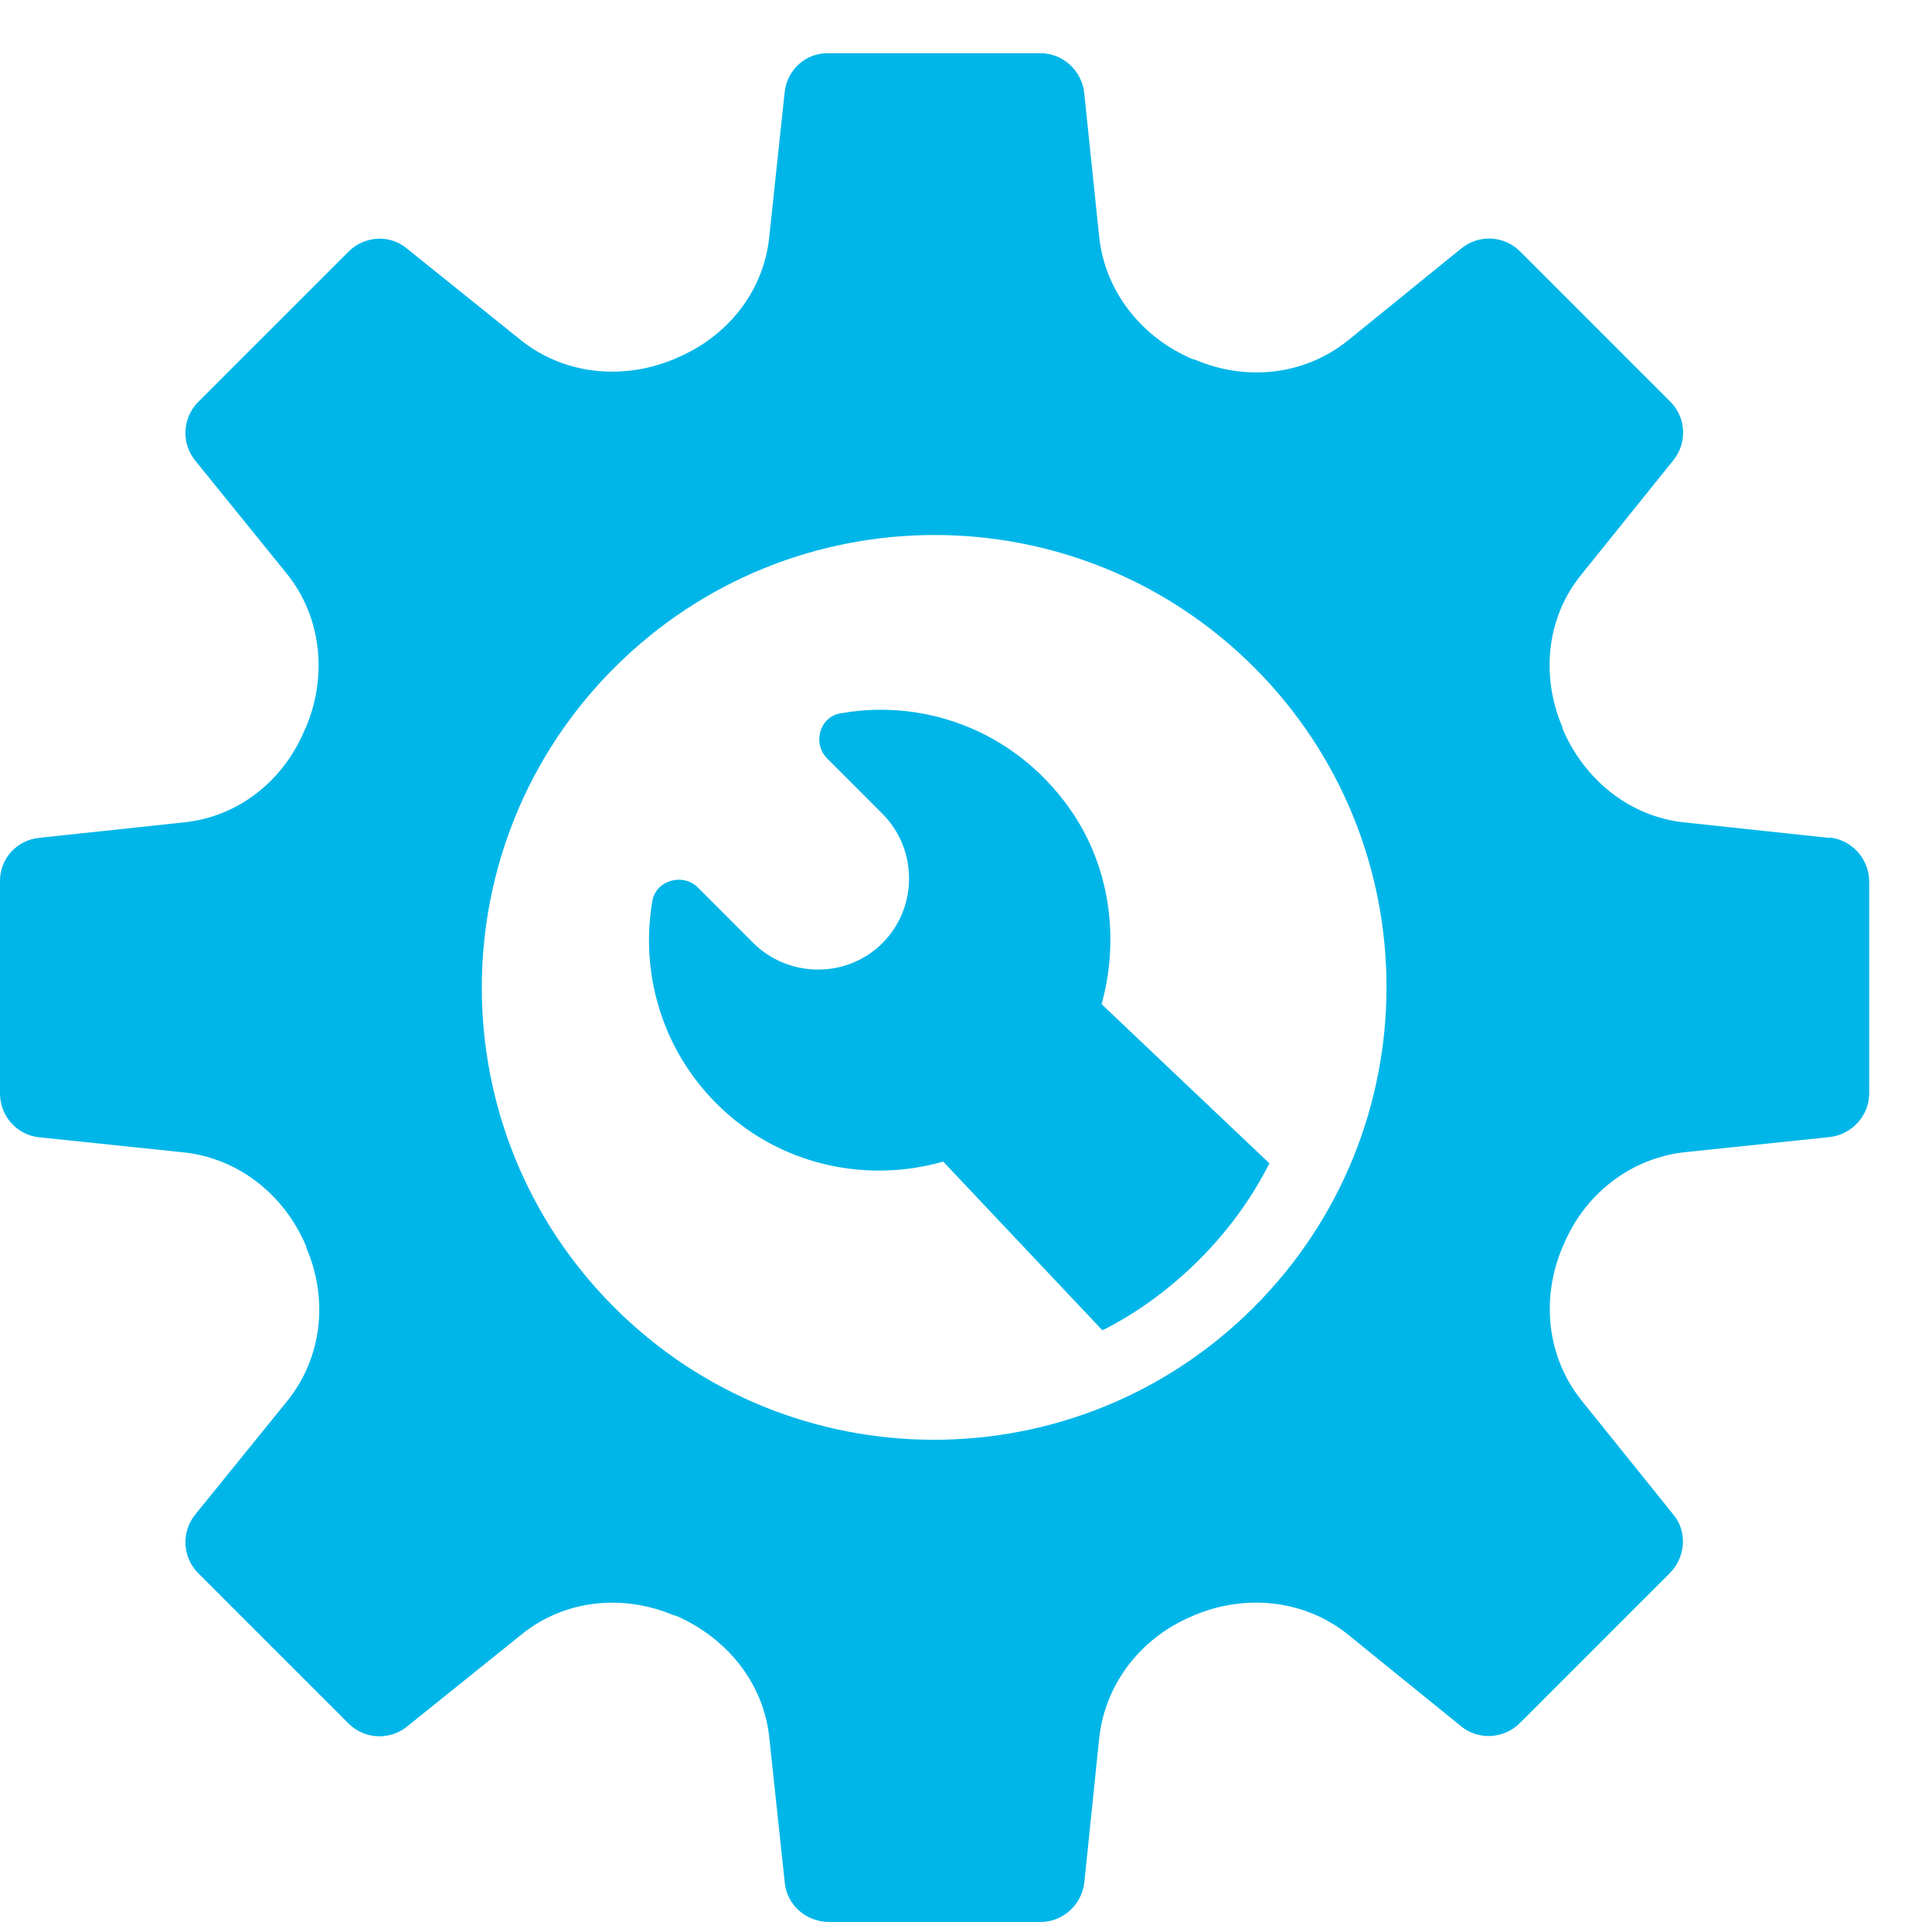 <svg width="28" height="28" viewBox="0 0 28 28" fill="none" xmlns="http://www.w3.org/2000/svg">
<path d="M26.514 12.144L24.413 11.919C23.623 11.838 22.963 11.305 22.647 10.563C22.647 10.551 22.641 10.545 22.641 10.532C22.33 9.799 22.41 8.946 22.92 8.325L24.25 6.672C24.456 6.418 24.438 6.049 24.206 5.82L22.03 3.644C21.799 3.413 21.433 3.394 21.179 3.6L19.532 4.937C18.903 5.441 18.058 5.529 17.318 5.212C17.306 5.212 17.3 5.206 17.287 5.206C16.554 4.896 16.019 4.236 15.931 3.44L15.713 1.343C15.675 1.02 15.403 0.771 15.078 0.771H12.007C11.678 0.764 11.403 1.012 11.371 1.343L11.149 3.432C11.067 4.233 10.532 4.894 9.781 5.198C9.774 5.204 9.768 5.21 9.756 5.21C9.016 5.514 8.169 5.427 7.548 4.929L5.901 3.605C5.651 3.392 5.279 3.417 5.05 3.648L2.874 5.824C2.643 6.055 2.624 6.422 2.83 6.676L4.16 8.319C4.658 8.941 4.746 9.787 4.44 10.526C4.44 10.539 4.433 10.545 4.427 10.551C4.123 11.305 3.463 11.838 2.661 11.919L0.573 12.142C0.244 12.173 -0.006 12.446 0 12.777V15.848C0 16.171 0.242 16.452 0.573 16.483L2.67 16.702C3.465 16.79 4.125 17.323 4.435 18.058C4.435 18.07 4.442 18.076 4.442 18.089C4.758 18.828 4.673 19.675 4.16 20.308L2.83 21.949C2.624 22.203 2.643 22.572 2.874 22.801L5.05 24.977C5.281 25.208 5.647 25.227 5.901 25.021L7.548 23.696C8.177 23.18 9.029 23.099 9.762 23.409C9.774 23.409 9.781 23.415 9.793 23.415C10.532 23.734 11.067 24.392 11.149 25.181L11.373 27.282C11.405 27.611 11.678 27.848 12.009 27.855H15.08C15.403 27.855 15.678 27.607 15.715 27.282L15.931 25.185C16.019 24.39 16.548 23.724 17.287 23.419C17.293 23.413 17.306 23.413 17.312 23.407C18.058 23.097 18.905 23.184 19.532 23.686L21.181 25.023C21.429 25.223 21.797 25.202 22.026 24.973L24.202 22.797C24.431 22.566 24.456 22.193 24.252 21.951L22.922 20.298C22.418 19.669 22.33 18.824 22.643 18.078C22.649 18.072 22.649 18.06 22.655 18.053C22.959 17.312 23.625 16.785 24.421 16.698L26.518 16.479C26.84 16.442 27.09 16.169 27.09 15.844V12.773C27.084 12.444 26.843 12.175 26.518 12.138L26.514 12.144ZM18.17 18.947C15.611 21.506 11.461 21.506 8.902 18.947C6.343 16.388 6.343 12.238 8.902 9.679C11.467 7.113 15.617 7.113 18.176 9.672C20.735 12.231 20.735 16.381 18.17 18.947Z" fill="#00B6E9"/>
<path d="M15.586 11.842C14.793 10.62 13.443 10.116 12.19 10.337C11.882 10.38 11.767 10.772 11.988 10.992L12.787 11.792C13.304 12.309 13.304 13.154 12.787 13.67C12.277 14.18 11.432 14.18 10.915 13.664L10.116 12.864C9.895 12.644 9.504 12.758 9.454 13.06C9.277 14.093 9.587 15.197 10.386 15.996C11.276 16.885 12.542 17.156 13.67 16.835L15.977 19.28C16.481 19.028 16.954 18.68 17.377 18.26C17.799 17.837 18.139 17.37 18.397 16.86L15.965 14.553C16.217 13.645 16.098 12.644 15.586 11.844V11.842Z" fill="#00B6E9"/>
</svg>
